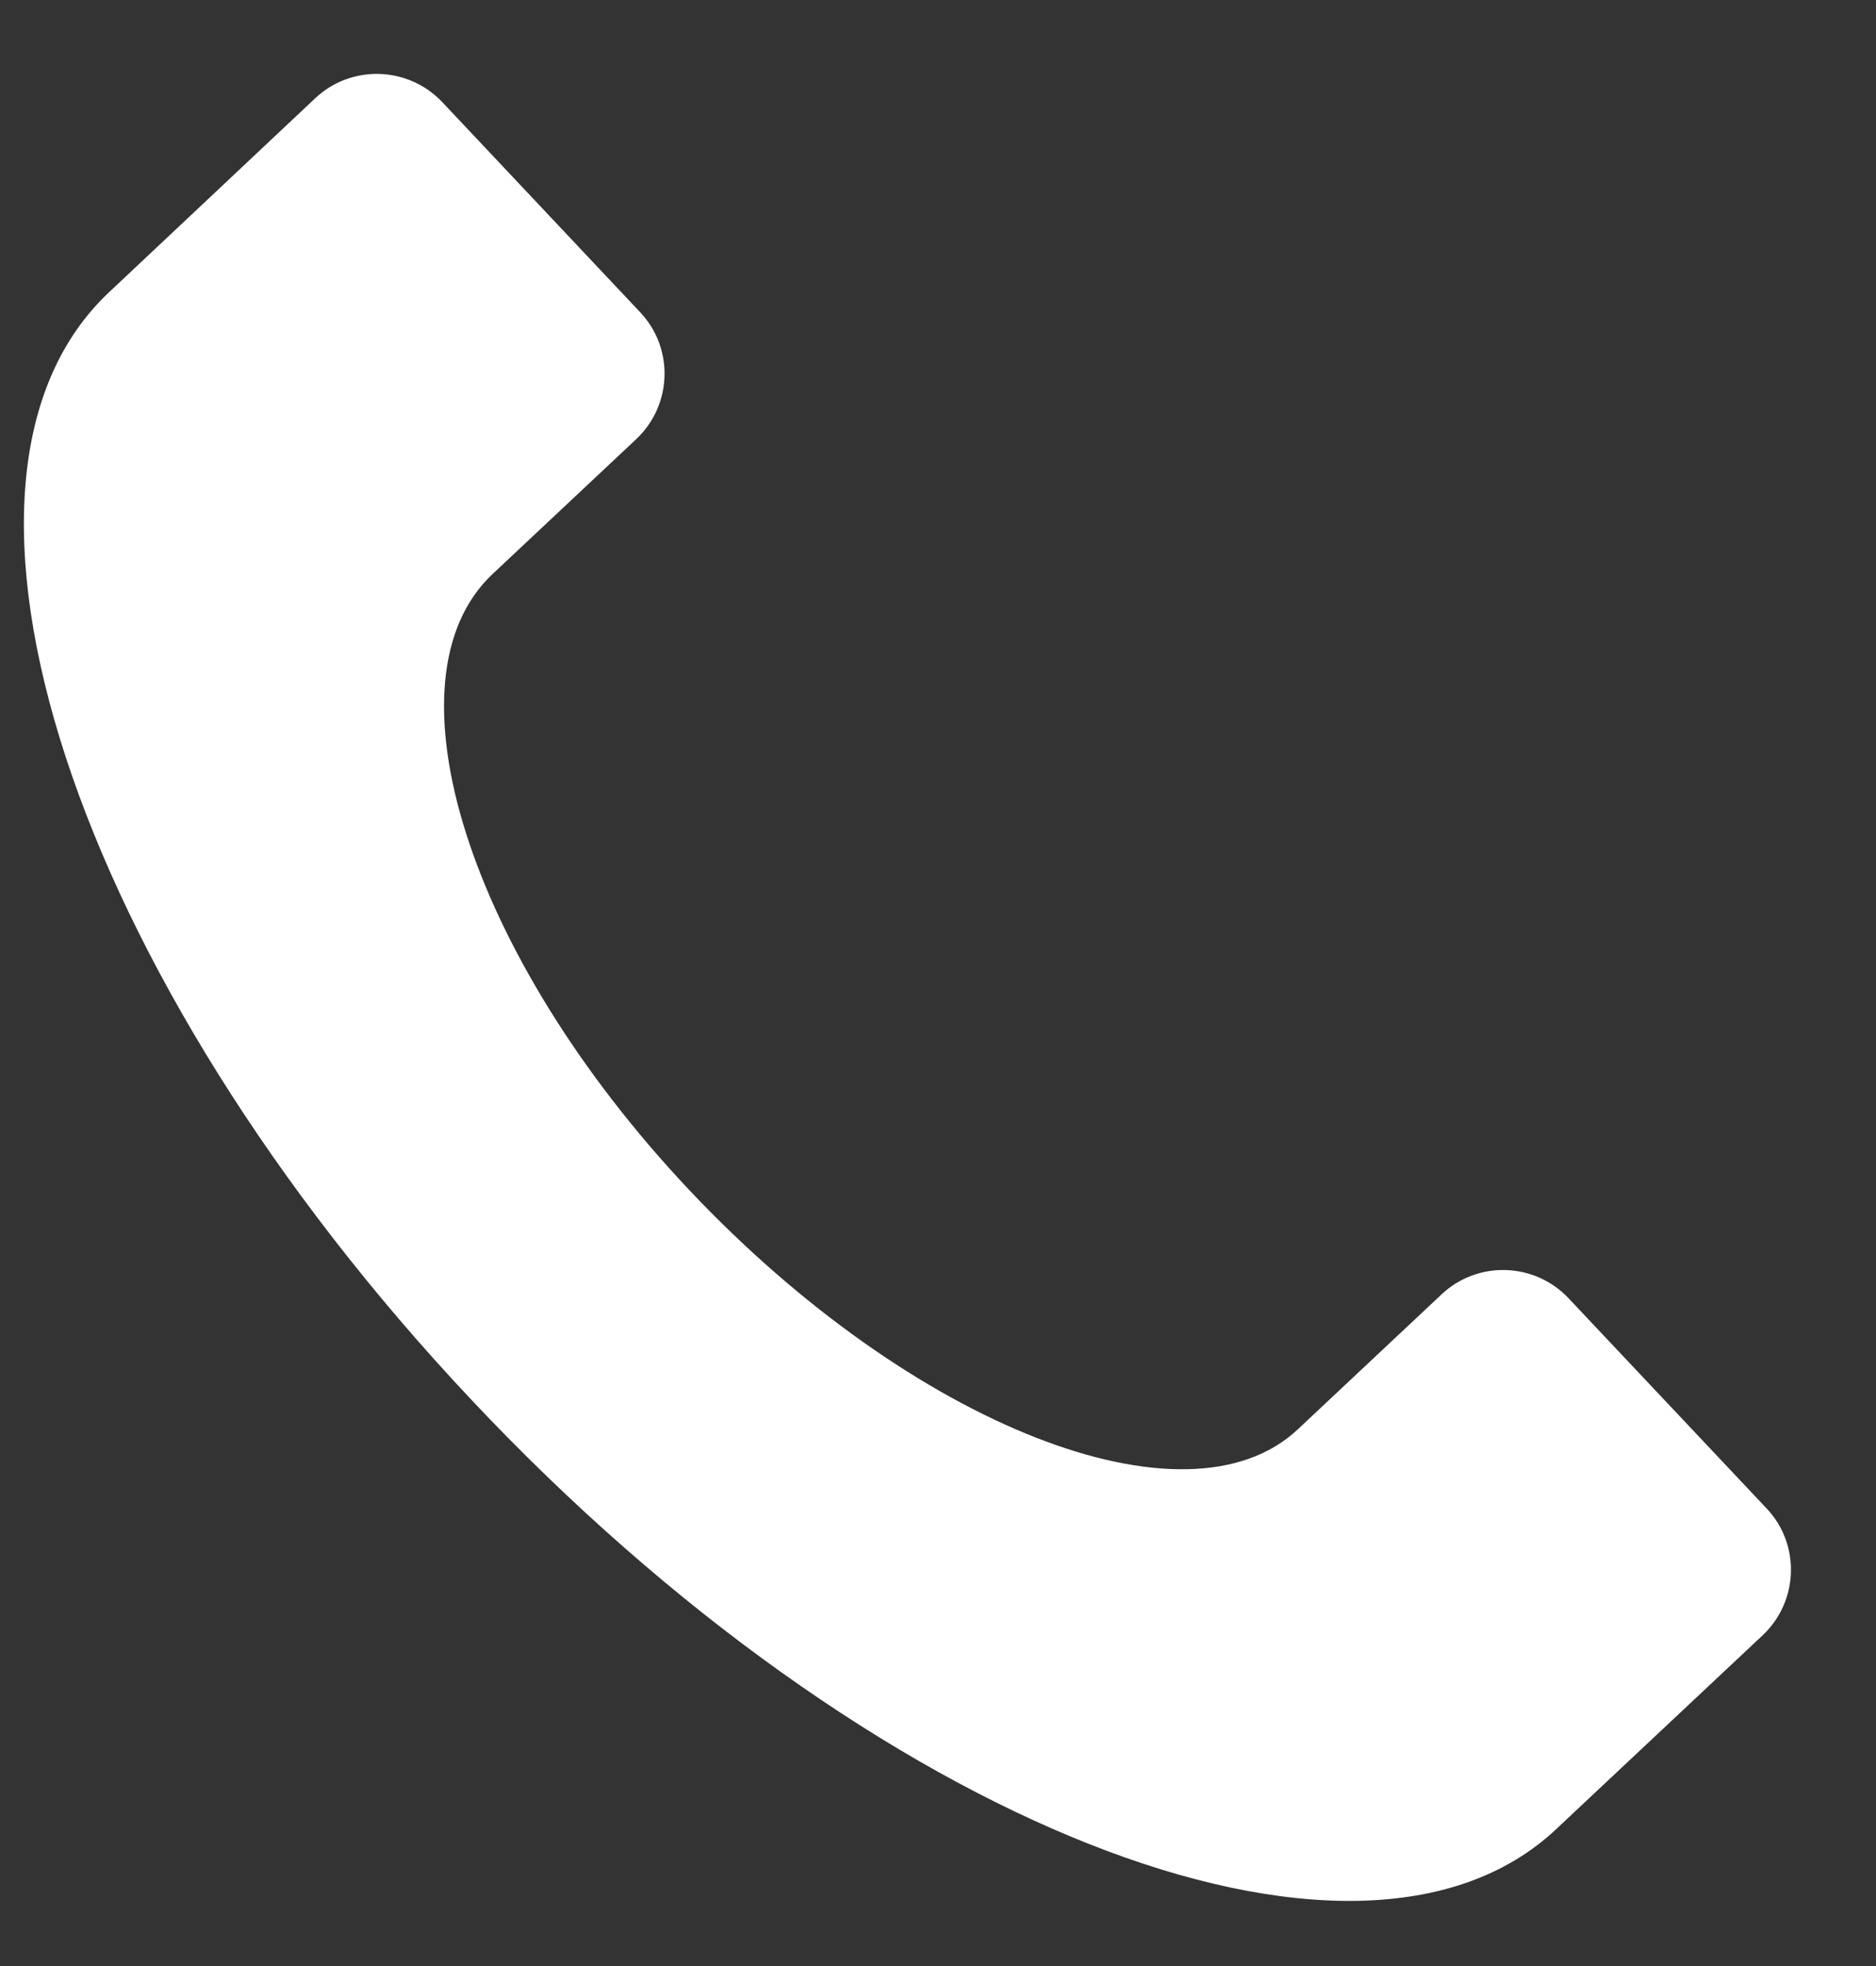 <?xml version="1.0" encoding="UTF-8"?> <svg xmlns="http://www.w3.org/2000/svg" width="21" height="22" viewBox="0 0 21 22" fill="none"><rect x="0" y="0" width="21" height="22" fill="#333333" stroke="none"/> <path d="M17.419 20.469C15.189 22.564 9.75 20.415 5.278 15.665C0.805 10.916 -1.009 5.364 1.221 3.27L3.528 1.1C3.932 0.719 4.569 0.74 4.95 1.142L7.167 3.495C7.547 3.898 7.526 4.534 7.122 4.914L5.512 6.425C4.272 7.593 5.226 10.677 7.716 13.317C10.207 15.957 13.282 17.163 14.527 15.995L16.137 14.484C16.541 14.104 17.178 14.124 17.558 14.527L19.776 16.88C20.156 17.282 20.135 17.919 19.731 18.299L17.419 20.469Z" fill="white"></path> </svg> 